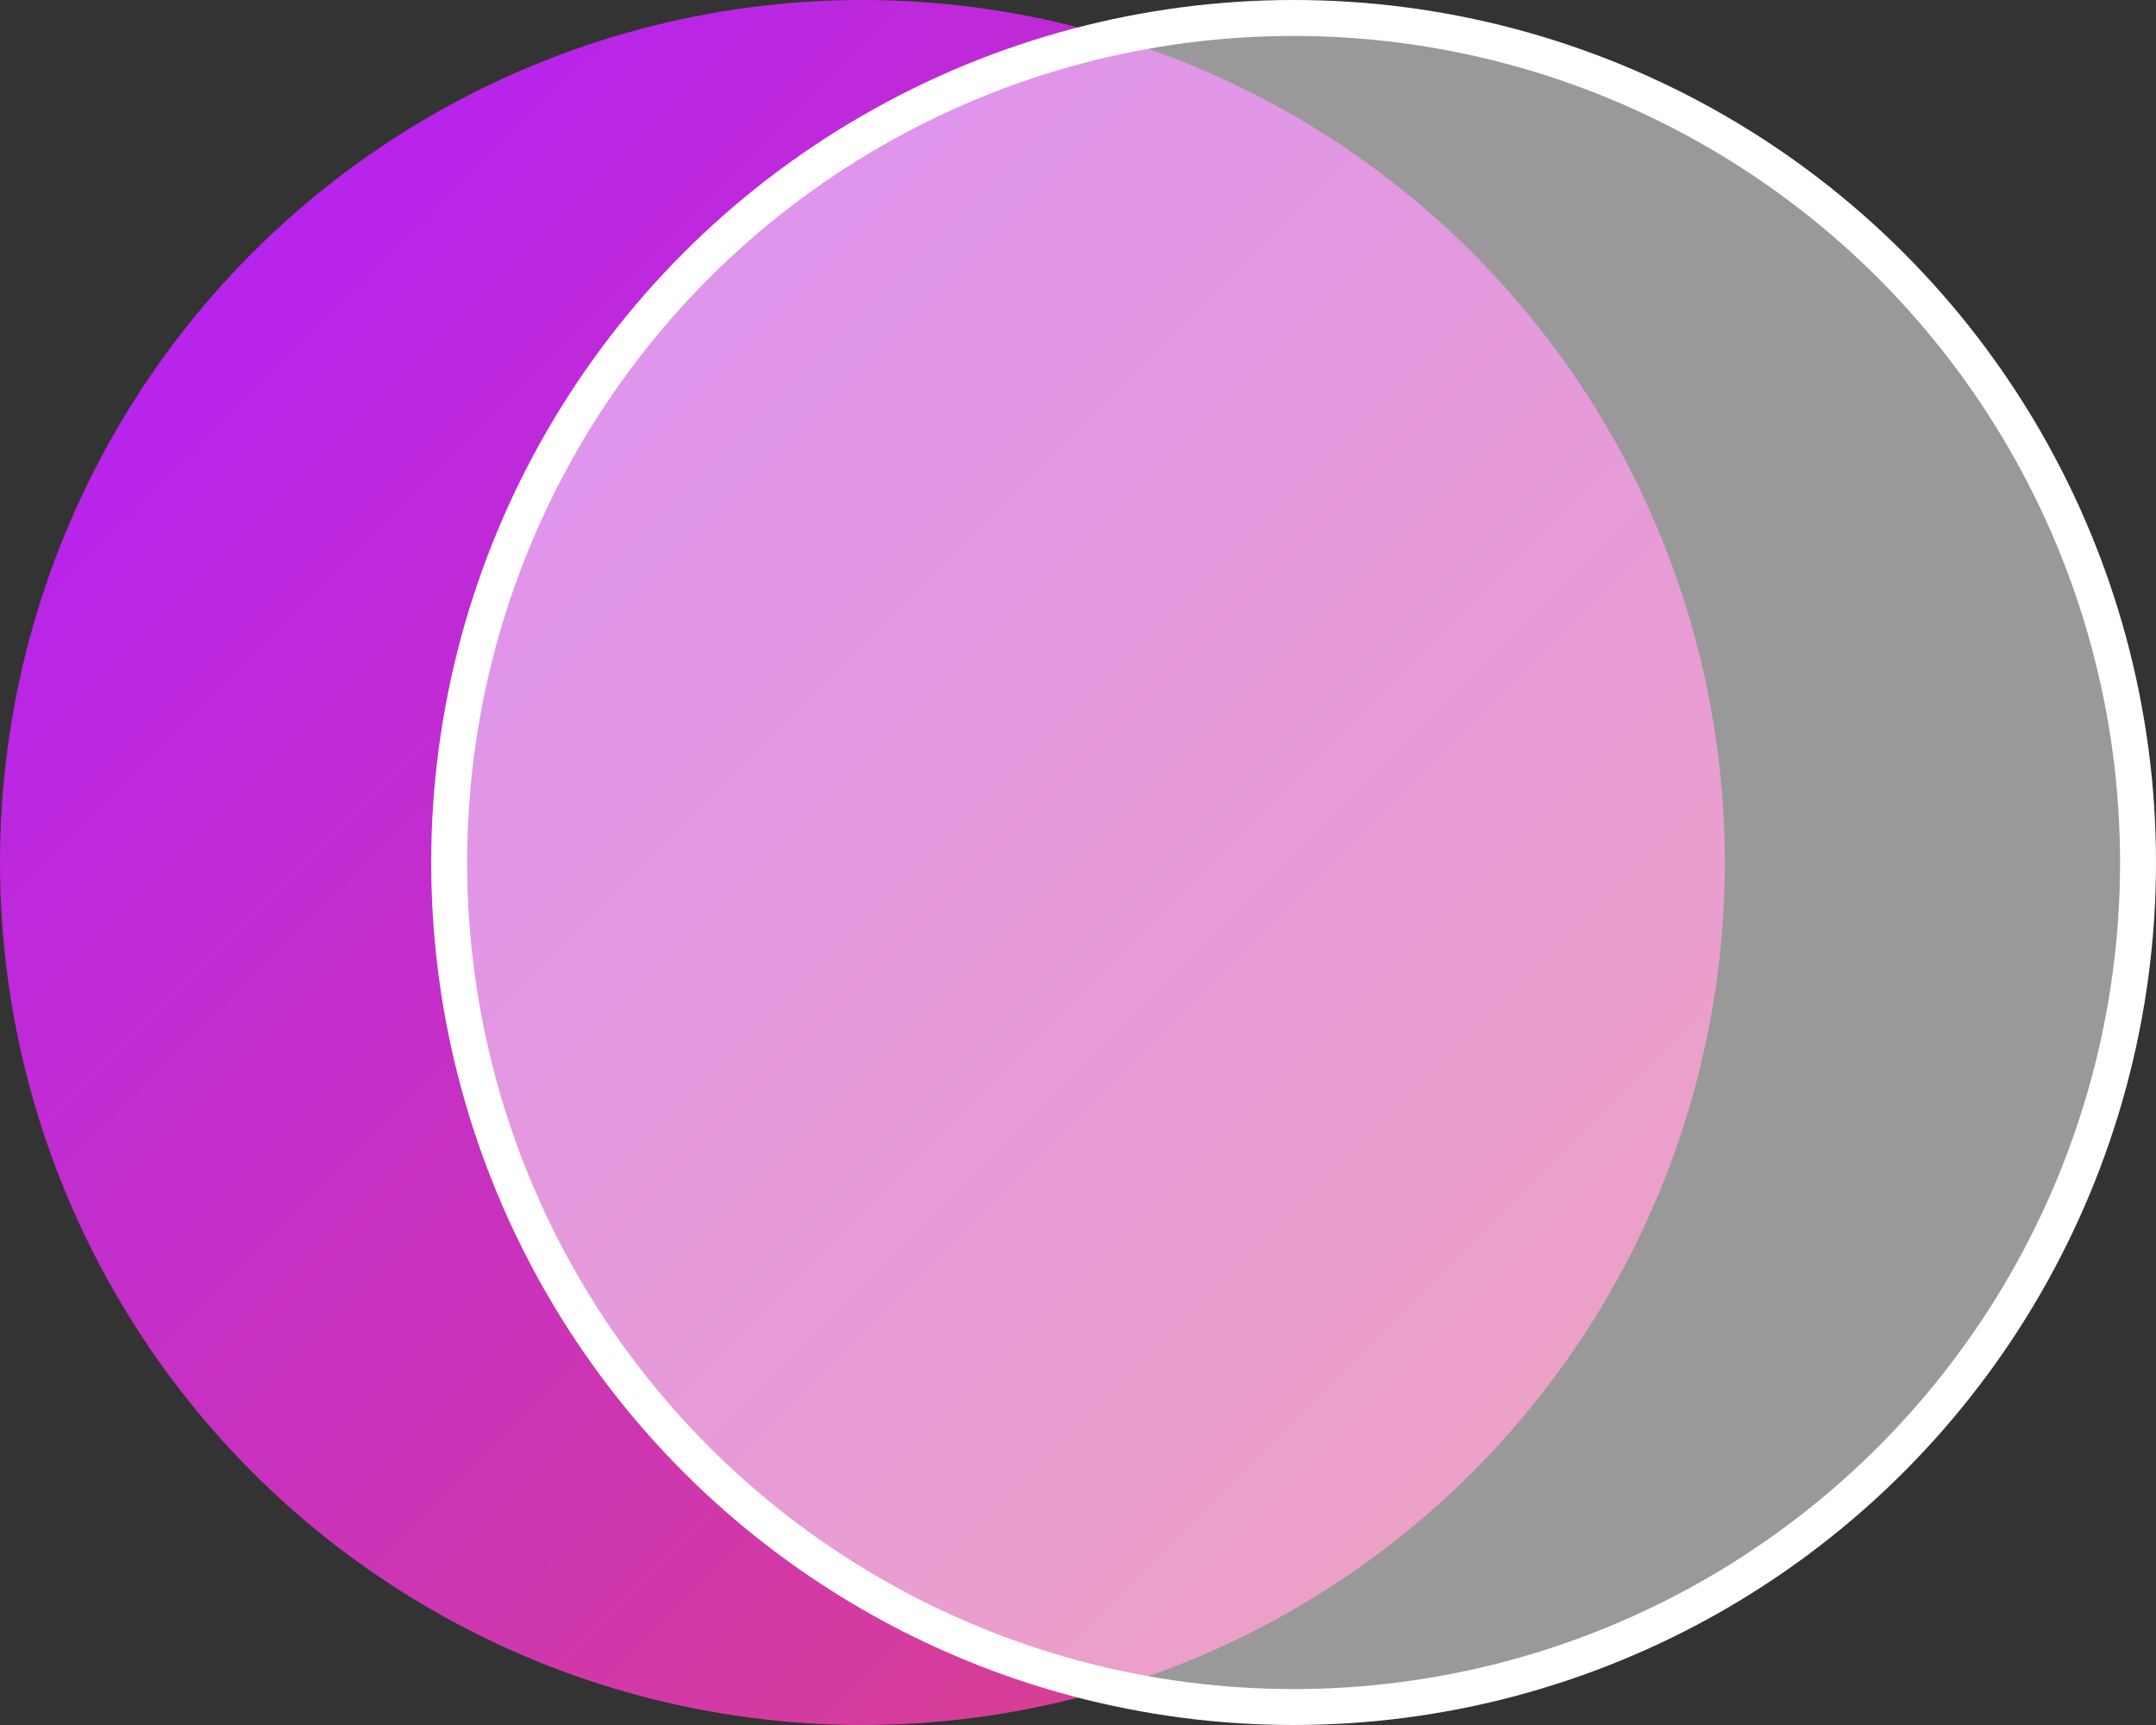 <?xml version="1.0" encoding="UTF-8"?> <svg xmlns="http://www.w3.org/2000/svg" width="60" height="48" viewBox="0 0 60 48" fill="none"><rect x="0" y="0" width="60" height="48" fill="#333333" stroke="none"/><g id="Group 39"><circle id="Ellipse 1" cx="24" cy="24" r="24" fill="url(#paint0_linear_111_35114)"></circle><circle id="Ellipse 2" cx="36" cy="24" r="23.5" fill="white" fill-opacity="0.5" stroke="white"></circle></g><defs><linearGradient id="paint0_linear_111_35114" x1="0" y1="0" x2="48" y2="48" gradientUnits="userSpaceOnUse"><stop stop-color="#B01EFF"></stop><stop offset="1" stop-color="#E1467C"></stop></linearGradient></defs></svg> 